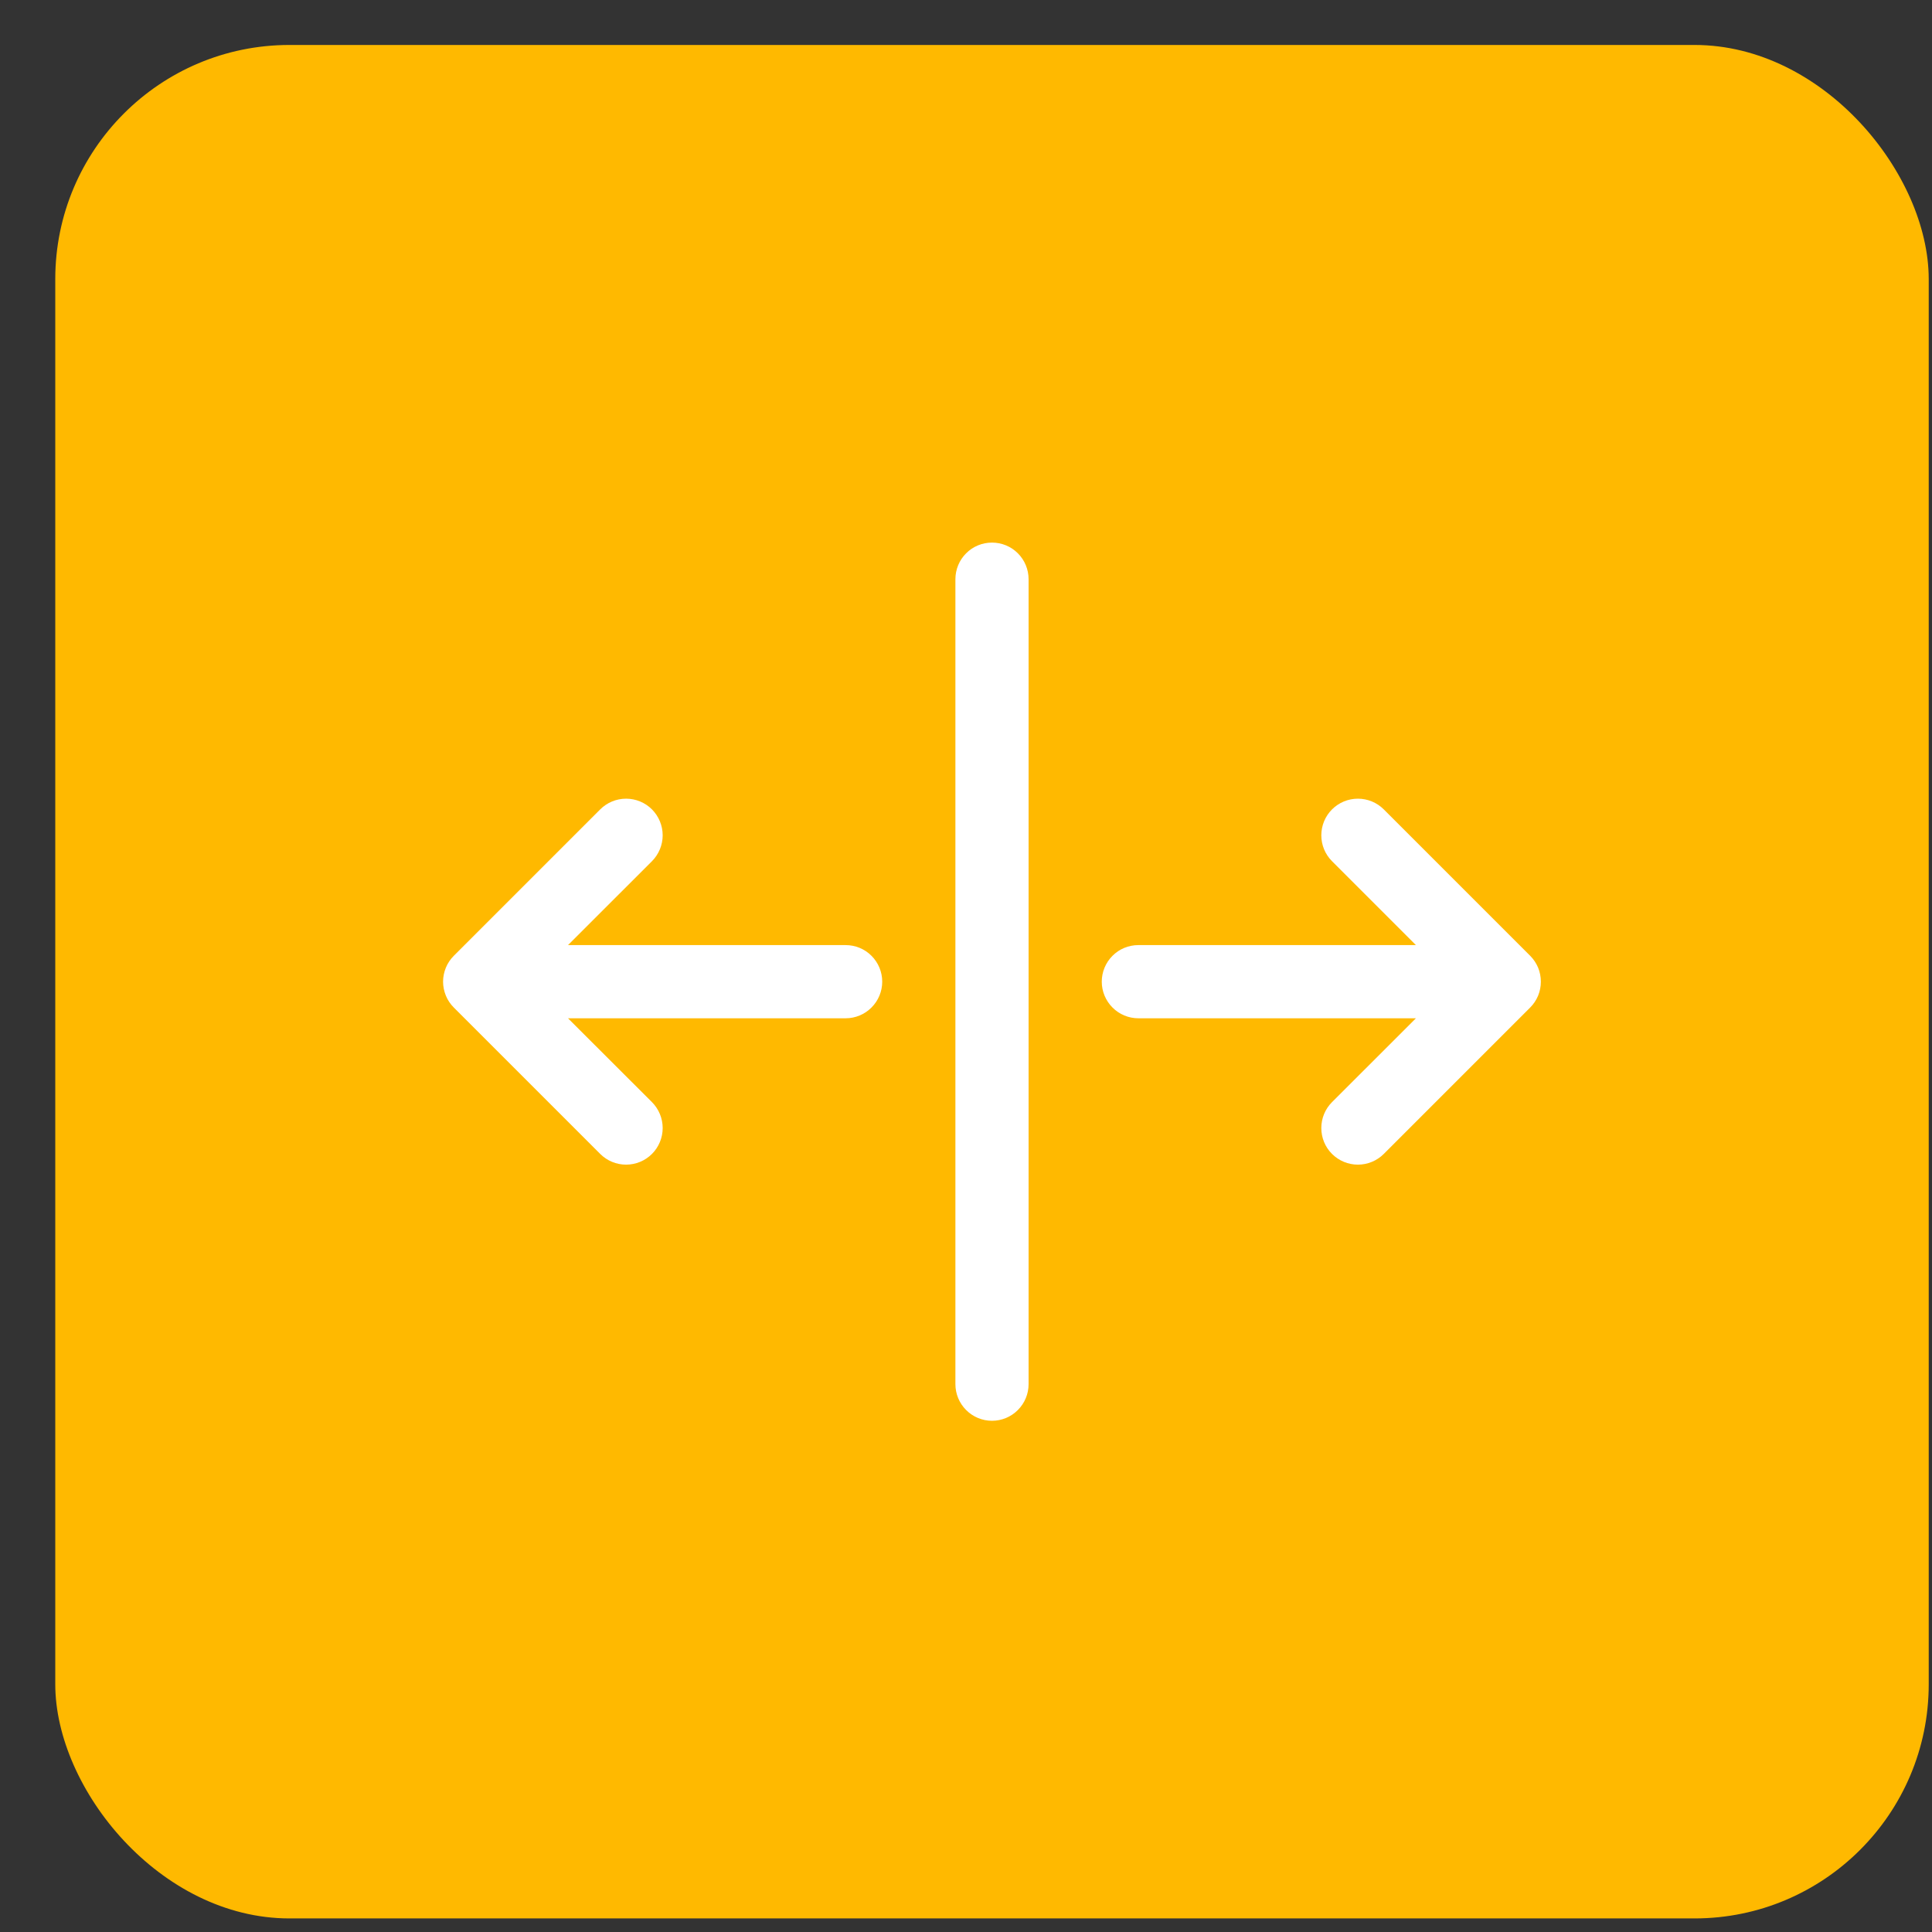 <svg width="33" height="33" viewBox="0 0 33 33" fill="none" xmlns="http://www.w3.org/2000/svg">
<rect x="0" y="0" width="33" height="33" fill="#333333" stroke="none"/>
<rect x="0.944" y="0.768" width="32" height="32" rx="4" fill="#FFB900"/>
<g clip-path="url(#clip0_380_928)">
<path d="M17.569 9.893V23.643C17.569 23.808 17.503 23.967 17.386 24.084C17.269 24.202 17.11 24.268 16.944 24.268C16.778 24.268 16.619 24.202 16.502 24.084C16.385 23.967 16.319 23.808 16.319 23.643V9.893C16.319 9.727 16.385 9.568 16.502 9.451C16.619 9.333 16.778 9.268 16.944 9.268C17.11 9.268 17.269 9.333 17.386 9.451C17.503 9.568 17.569 9.727 17.569 9.893ZM14.444 16.143H9.702L11.136 14.71C11.253 14.592 11.319 14.433 11.319 14.268C11.319 14.102 11.253 13.943 11.136 13.825C11.019 13.708 10.86 13.642 10.694 13.642C10.528 13.642 10.369 13.708 10.252 13.825L7.752 16.325C7.694 16.383 7.647 16.452 7.616 16.528C7.585 16.604 7.568 16.685 7.568 16.768C7.568 16.85 7.585 16.931 7.616 17.007C7.647 17.083 7.694 17.152 7.752 17.21L10.252 19.71C10.369 19.827 10.528 19.893 10.694 19.893C10.86 19.893 11.019 19.827 11.136 19.71C11.253 19.593 11.319 19.433 11.319 19.268C11.319 19.102 11.253 18.943 11.136 18.825L9.702 17.393H14.444C14.61 17.393 14.769 17.327 14.886 17.209C15.003 17.092 15.069 16.933 15.069 16.768C15.069 16.602 15.003 16.443 14.886 16.326C14.769 16.208 14.61 16.143 14.444 16.143ZM26.136 16.325L23.636 13.825C23.519 13.708 23.36 13.642 23.194 13.642C23.028 13.642 22.869 13.708 22.752 13.825C22.634 13.943 22.569 14.102 22.569 14.268C22.569 14.433 22.634 14.592 22.752 14.71L24.185 16.143H19.444C19.278 16.143 19.119 16.208 19.002 16.326C18.885 16.443 18.819 16.602 18.819 16.768C18.819 16.933 18.885 17.092 19.002 17.209C19.119 17.327 19.278 17.393 19.444 17.393H24.185L22.752 18.825C22.634 18.943 22.569 19.102 22.569 19.268C22.569 19.433 22.634 19.593 22.752 19.71C22.869 19.827 23.028 19.893 23.194 19.893C23.36 19.893 23.519 19.827 23.636 19.71L26.136 17.21C26.194 17.152 26.24 17.083 26.272 17.007C26.303 16.931 26.319 16.85 26.319 16.768C26.319 16.685 26.303 16.604 26.272 16.528C26.24 16.452 26.194 16.383 26.136 16.325Z" fill="white"/>
</g>
<defs>
<clipPath id="clip0_380_928">
<rect width="20" height="20" fill="white" transform="translate(6.944 6.768)"/>
</clipPath>
</defs>
</svg>
